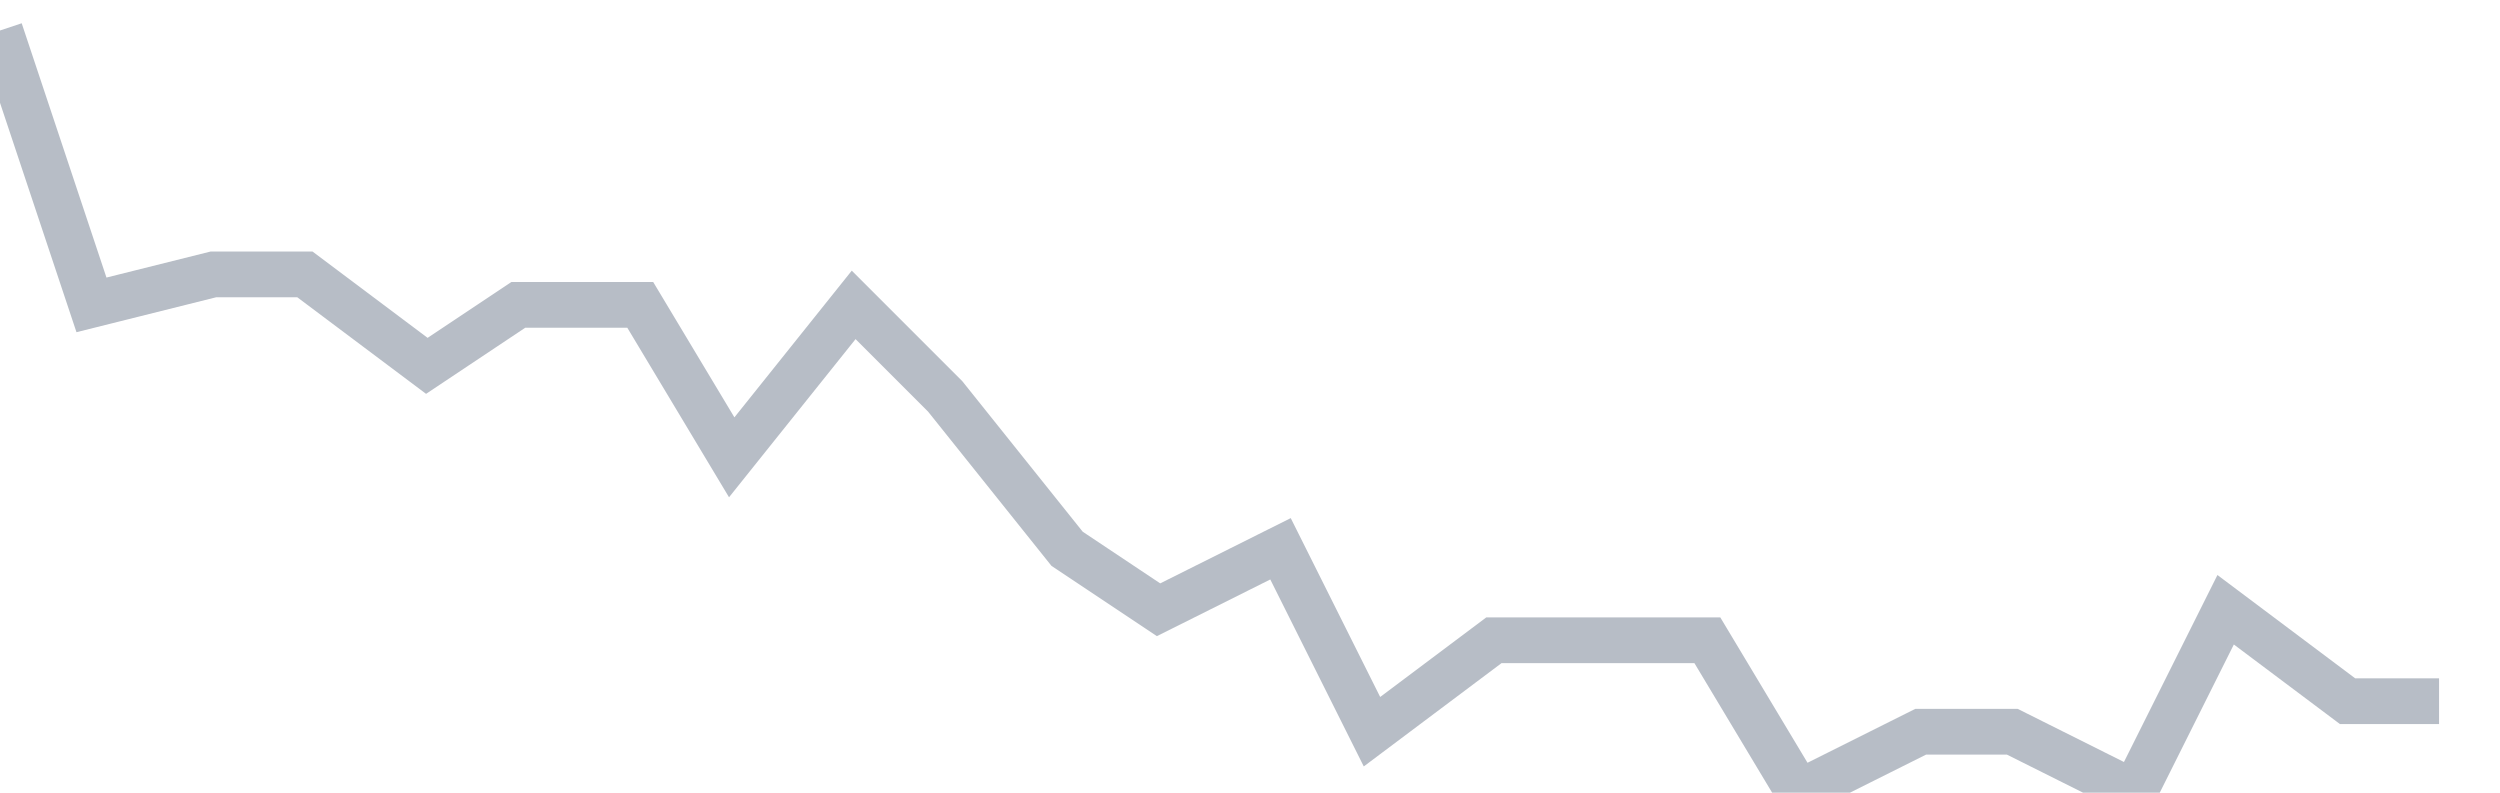 <svg width="82" height="26" fill="none" xmlns="http://www.w3.org/2000/svg"><path d="M0 1l3 9 4-1h3l4 3 3-2h4l3 5 4-5 3 3 4 5 3 2 4-2 3 6 4-3h7l3 5 4-2h3l4 2 3-6 4 3h3" stroke="#B7BDC6" stroke-width="1.5"/></svg>